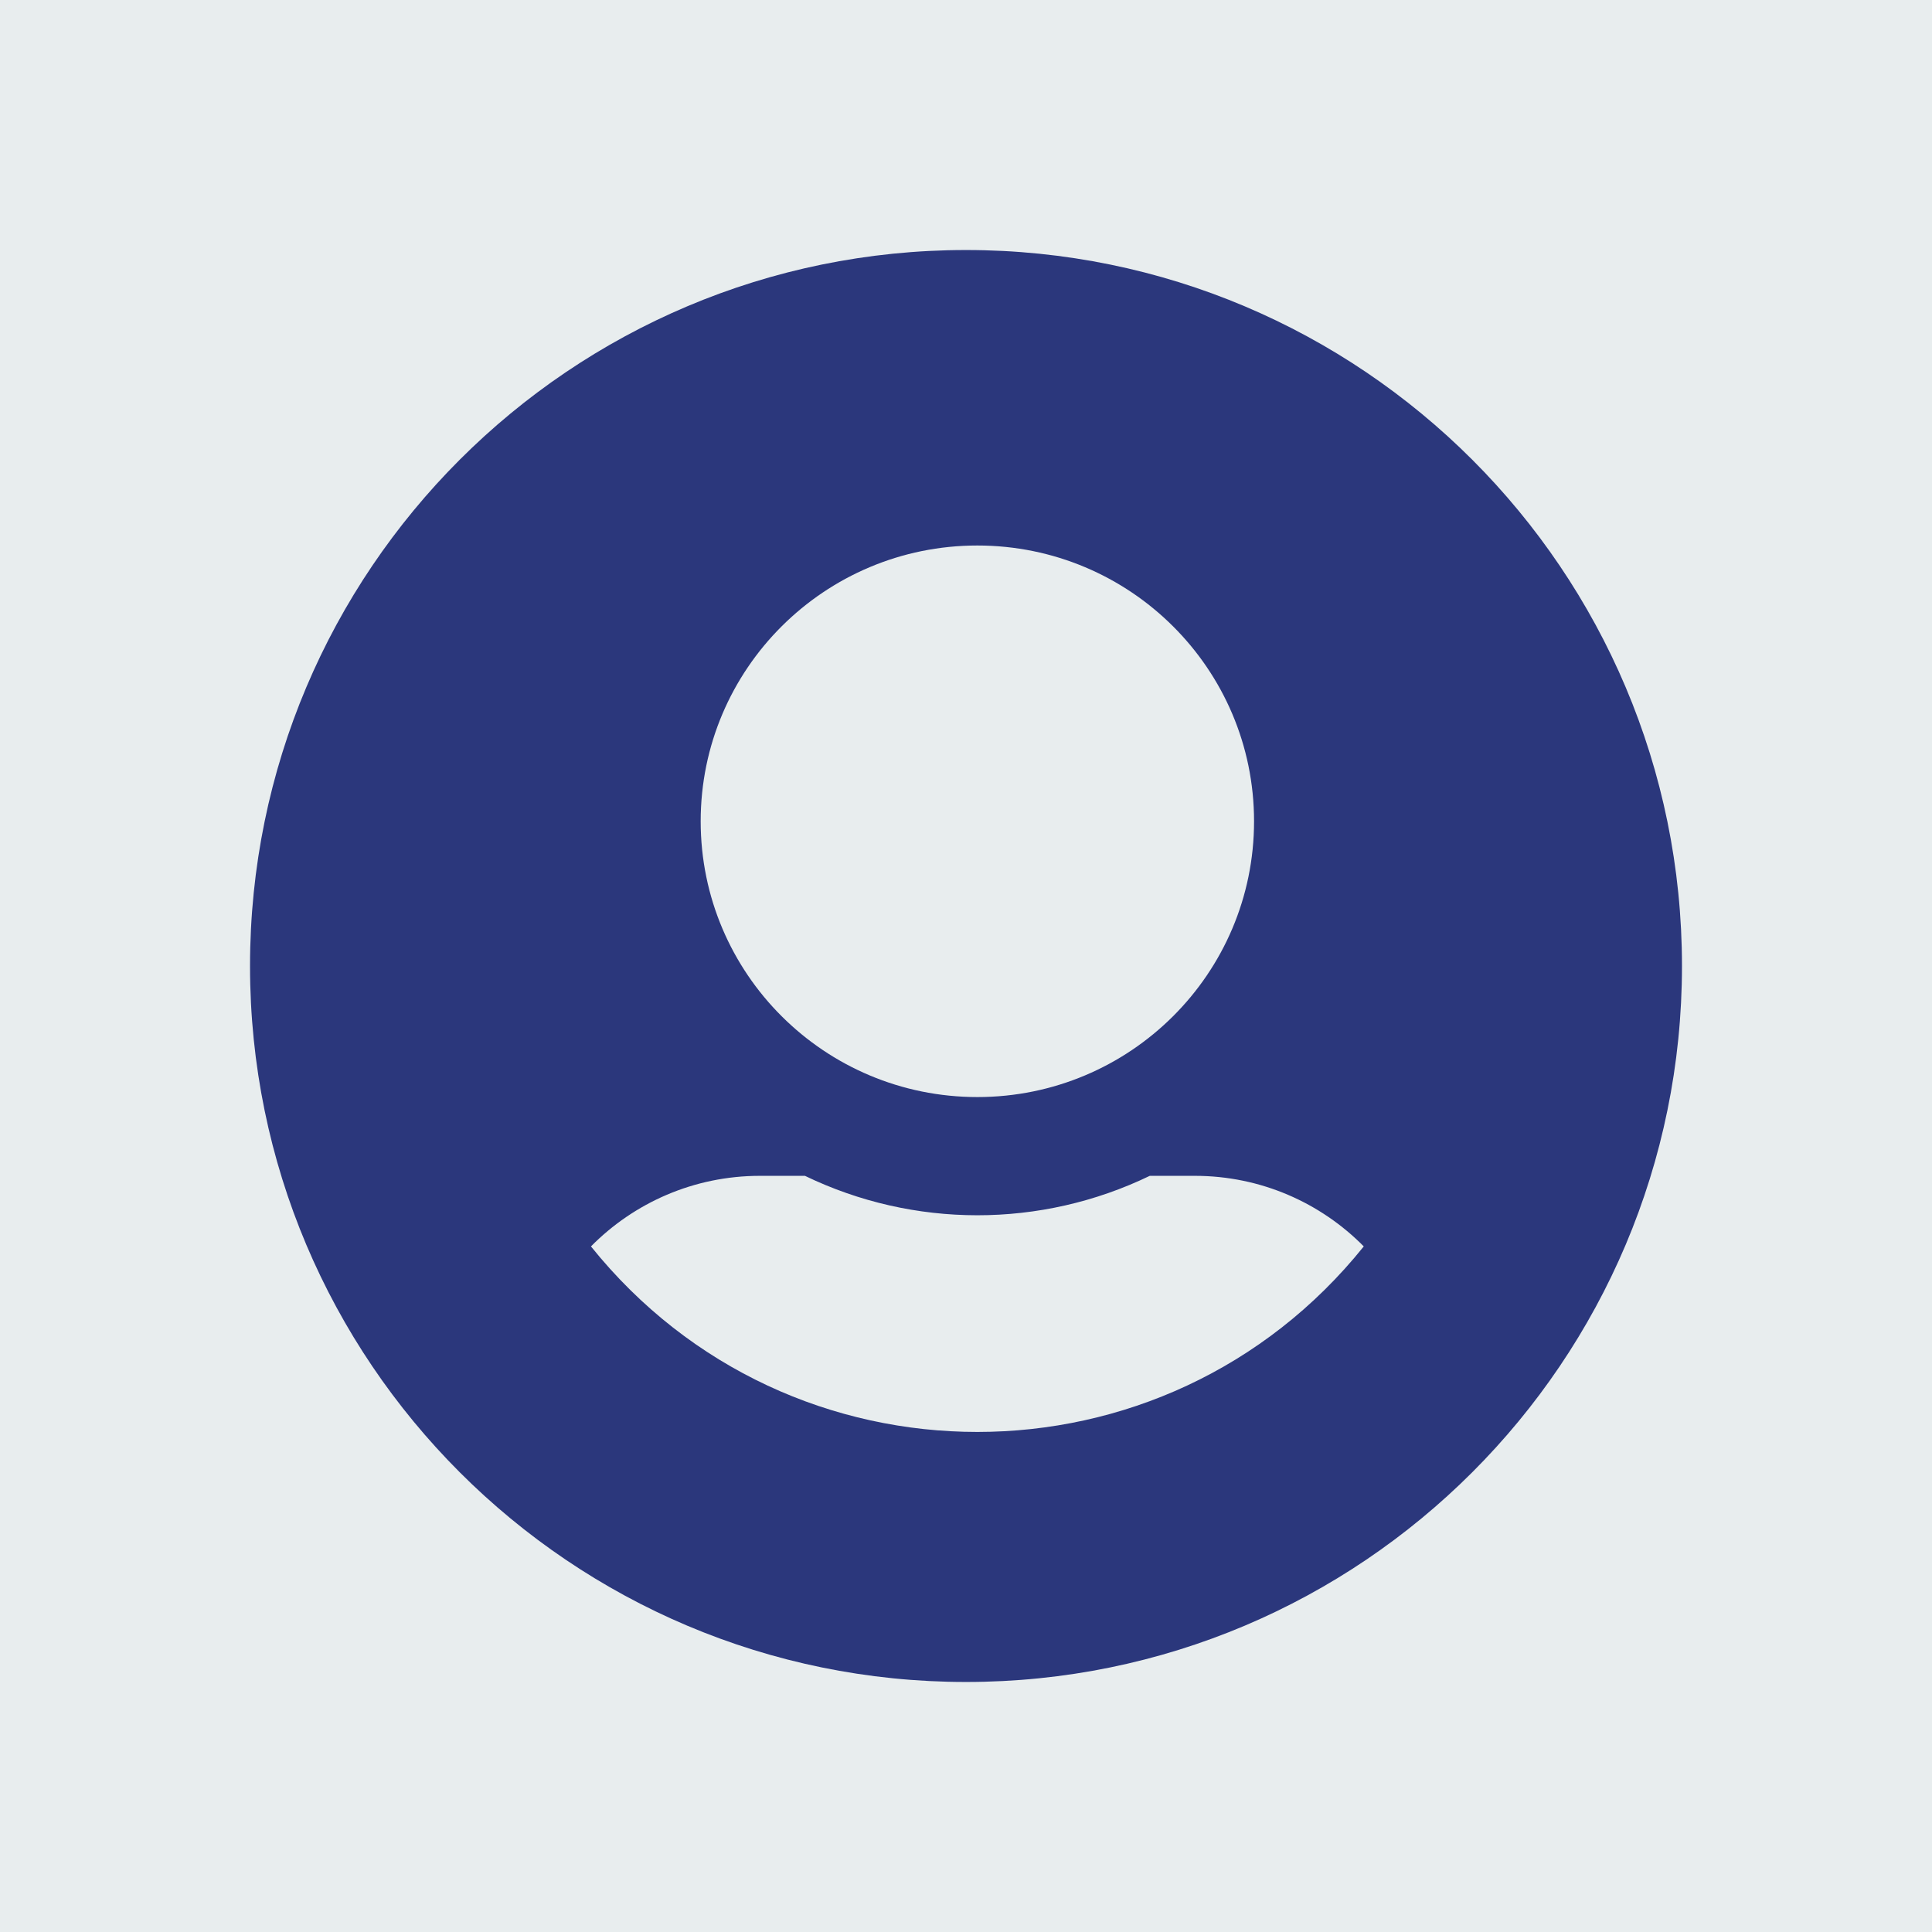 <svg xmlns="http://www.w3.org/2000/svg" width="85" height="85" viewBox="0 0 85 85"><g fill="none" fill-rule="evenodd"><rect width="85" height="85" fill="#E8EDEE"/><path fill="#2b377c" fill-rule="nonzero" d="M42.5,11 C59.897,11 74,25.103 74,42.5 C74,59.897 59.897,74 42.5,74 C25.103,74 11,59.897 11,42.5 C11,25.103 25.103,11 42.5,11 Z M35.414,51.732 L33.435,51.732 C30.524,51.732 27.893,52.921 26,54.837 C34.743,65.727 51.267,65.715 60,54.837 C58.108,52.921 55.476,51.732 52.565,51.732 L52.565,51.732 L50.586,51.732 C45.793,54.047 40.2,54.043 35.414,51.732 L35.414,51.732 Z M43,24 C36.277,24 30.827,29.432 30.827,36.133 C30.827,42.834 36.277,48.266 43,48.266 C49.723,48.266 55.173,42.834 55.173,36.133 C55.173,29.432 49.723,24 43,24 Z"/></g></svg>
